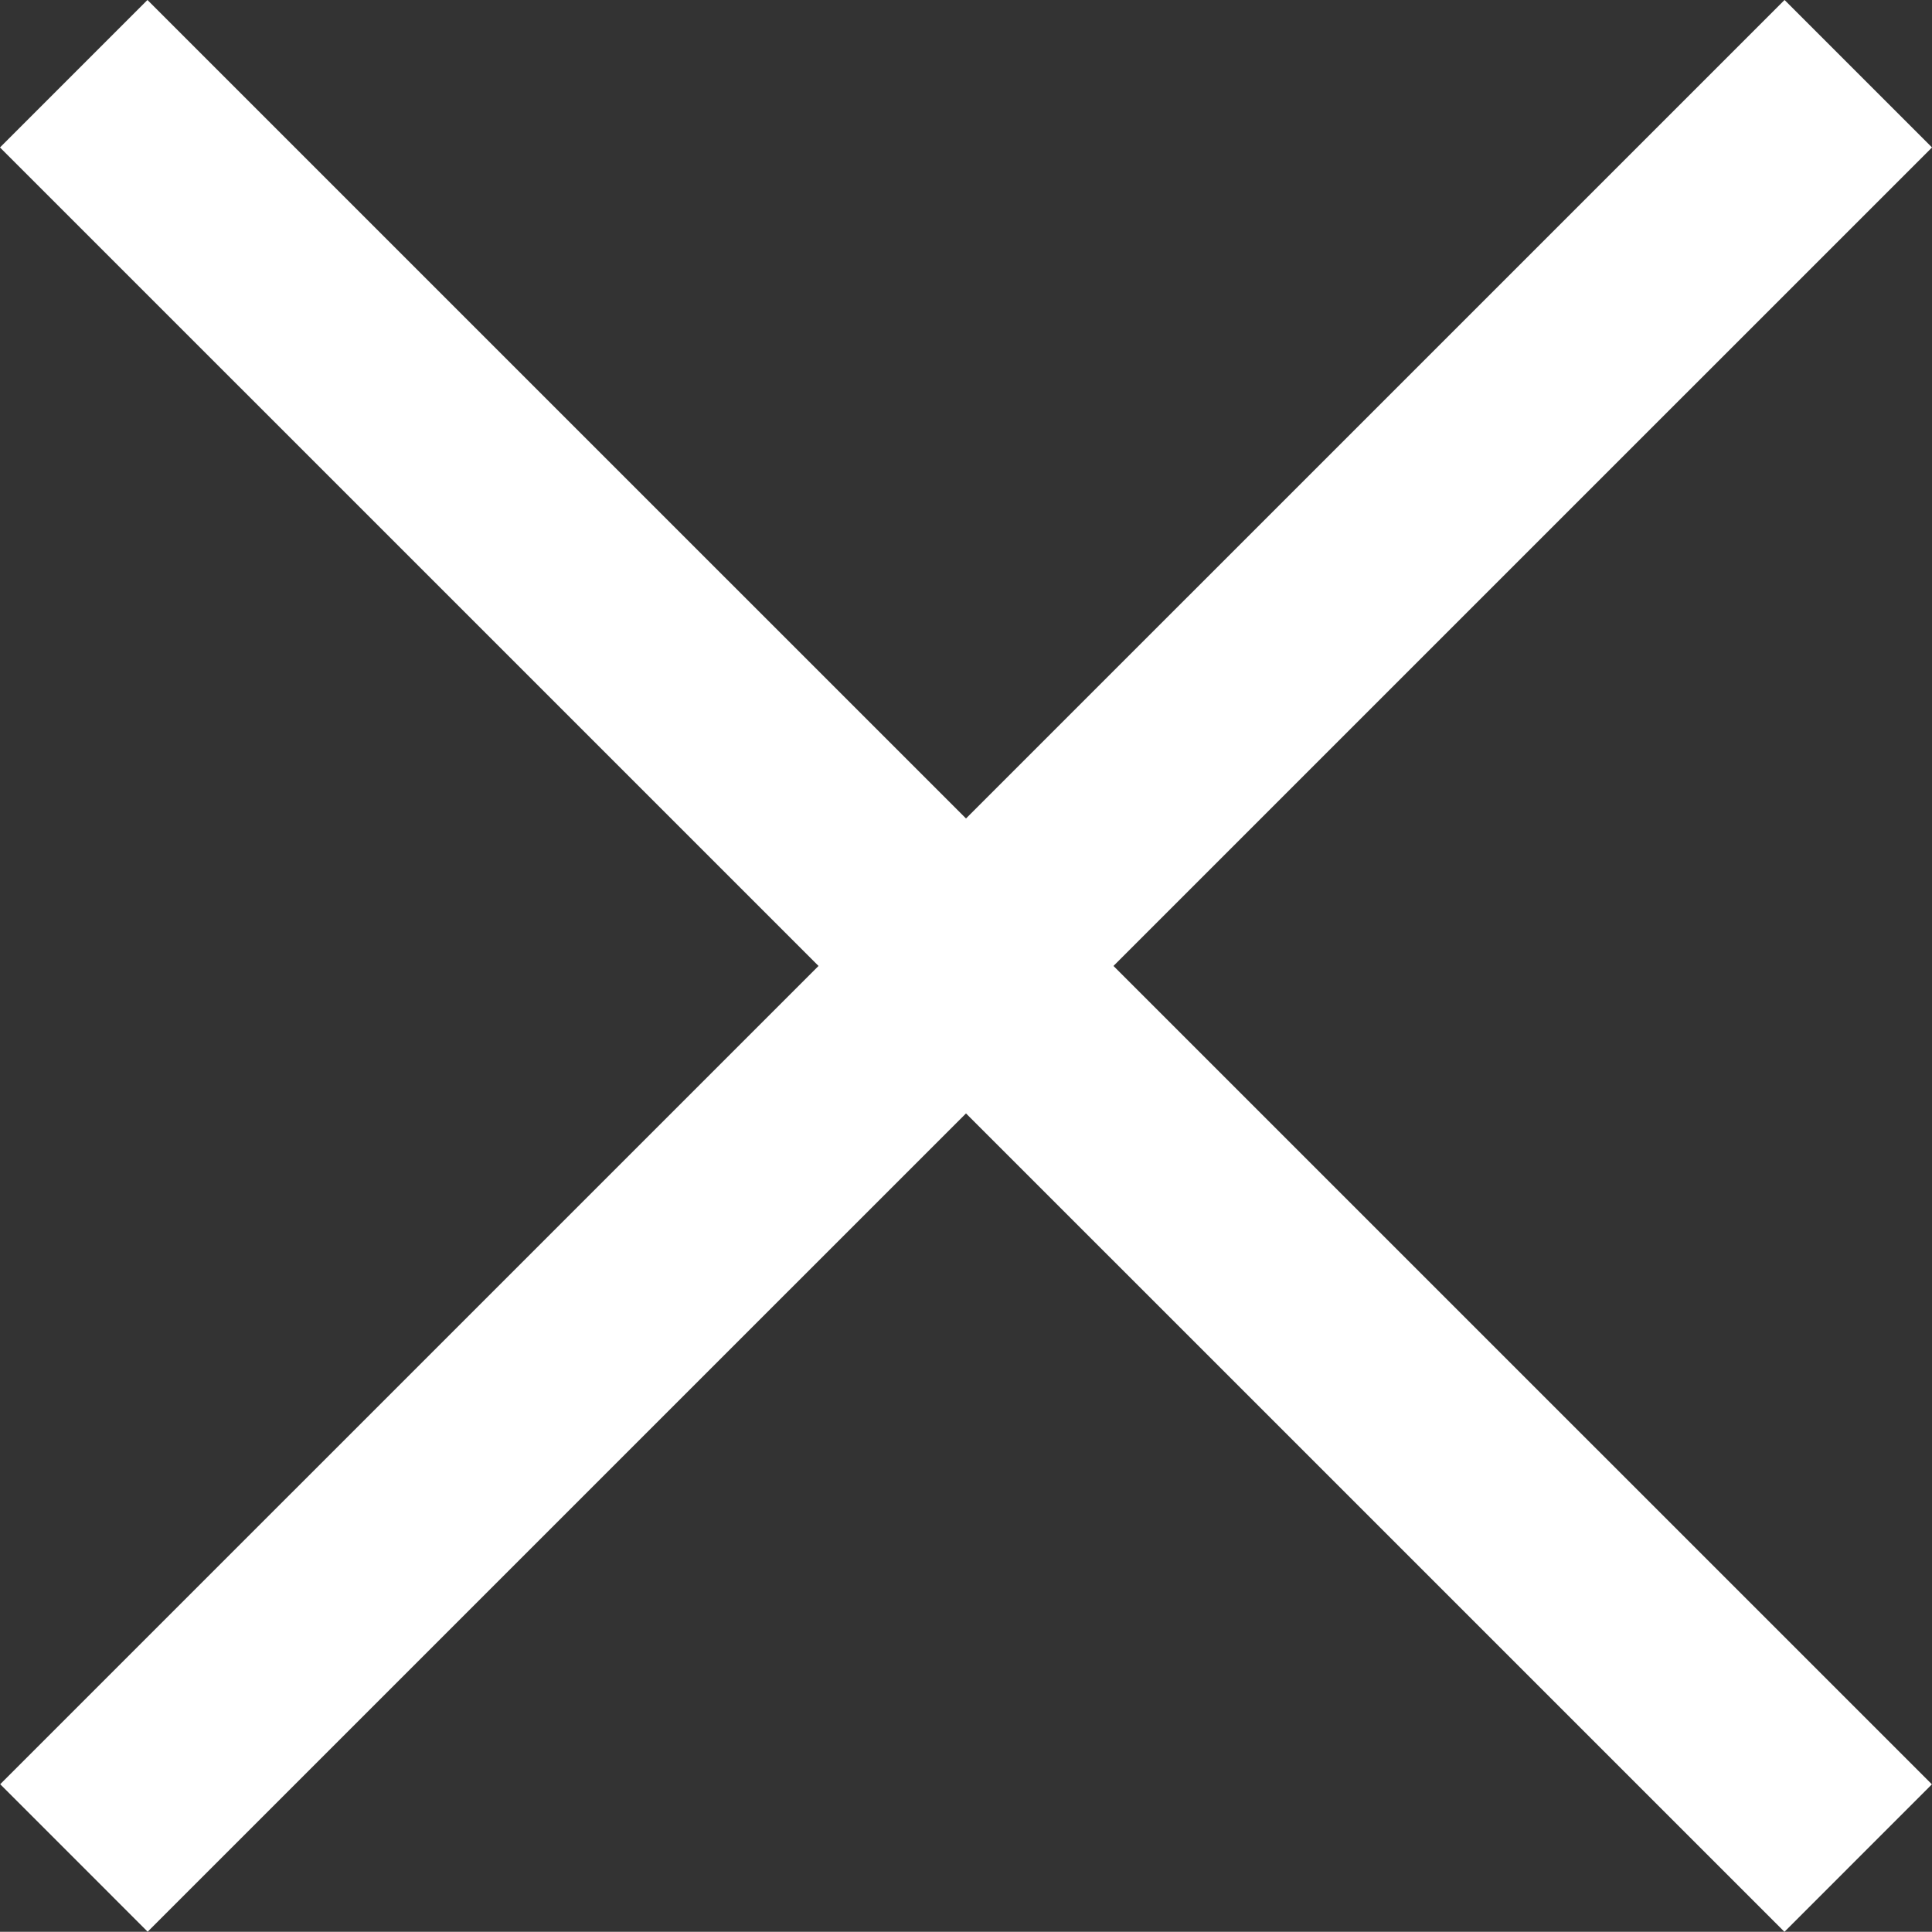 <svg xmlns="http://www.w3.org/2000/svg" width="18.528" height="18.526" viewBox="0 0 18.528 18.526">
  <rect x="0" y="0" width="18.528" height="18.526" fill="#333333" stroke="none"/>
  <g id="그룹_13586" data-name="그룹 13586" transform="translate(-1253.24 -4262.863)">
    <path id="패스_4311" data-name="패스 4311" d="M5811.211-11884.658l-17.112,17.111" transform="translate(-4540.15 16148.228)" fill="none" stroke="#fff" stroke-width="2"/>
    <path id="패스_4312" data-name="패스 4312" d="M17.112,0,0,17.113" transform="translate(1271.06 4263.57) rotate(90)" fill="none" stroke="#fff" stroke-width="2"/>
  </g>
</svg>
